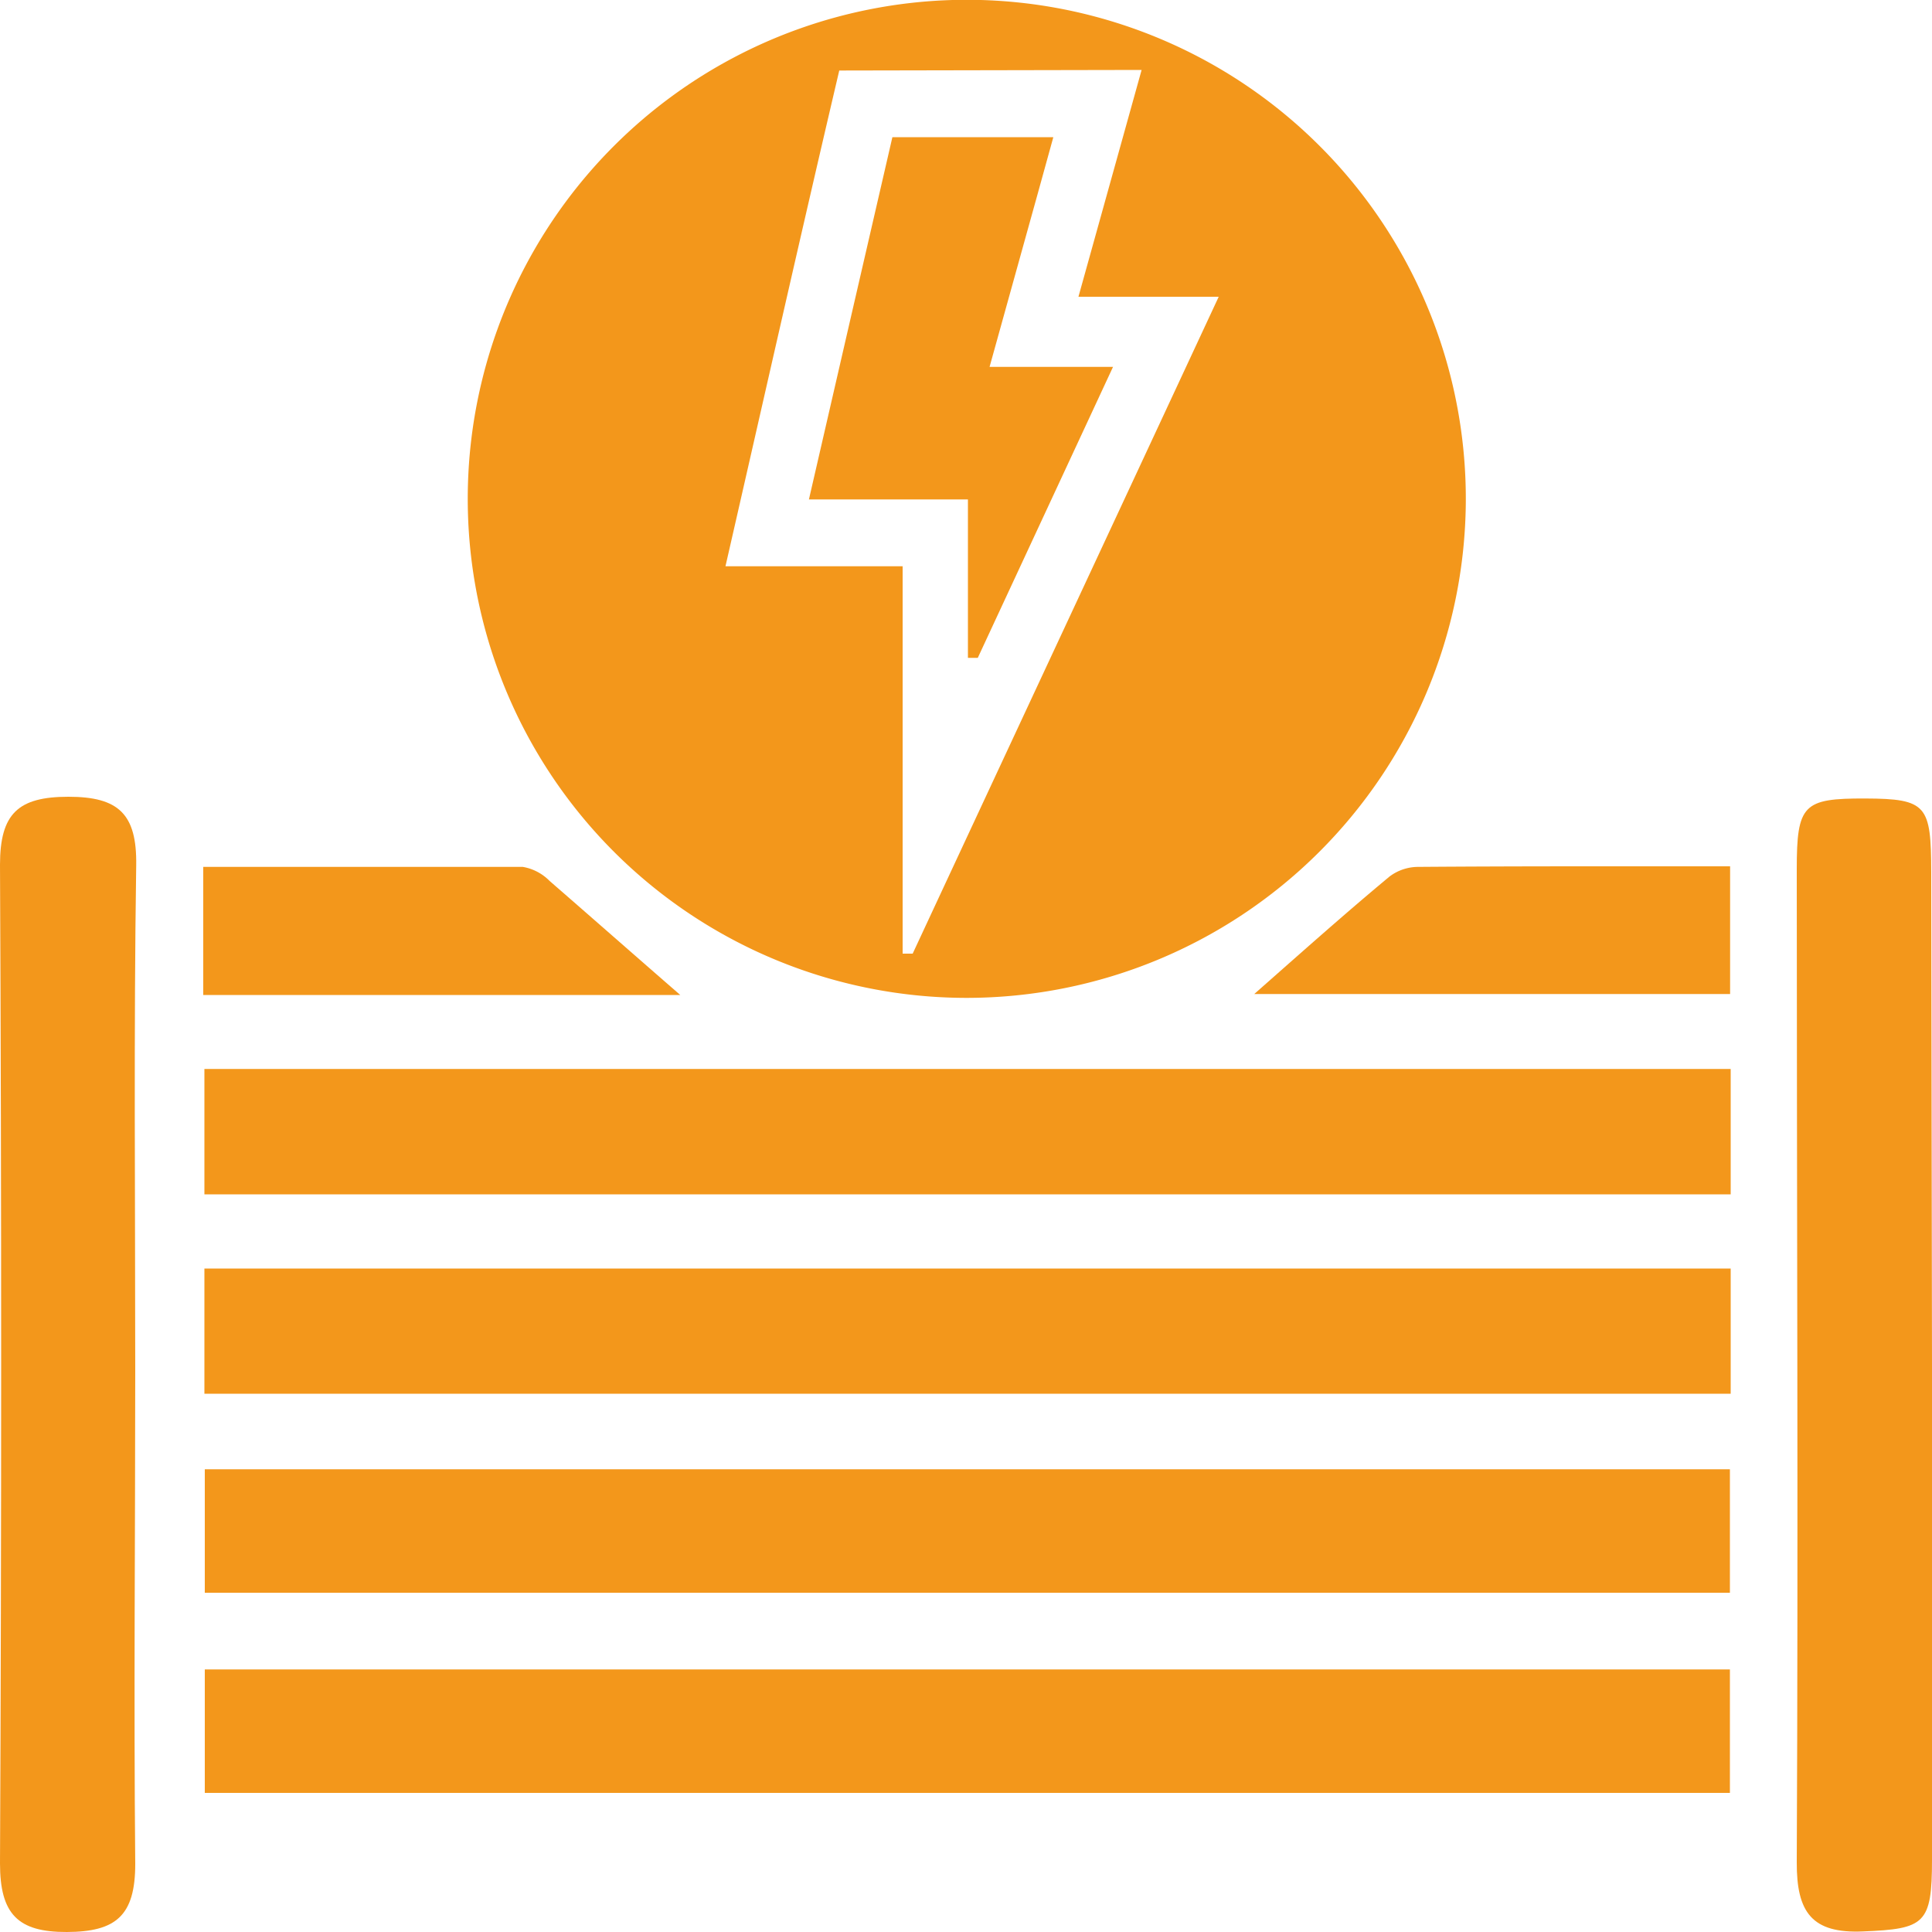 <svg id="Layer_1" data-name="Layer 1" xmlns="http://www.w3.org/2000/svg" viewBox="0 0 100 100"><defs><style>.cls-1{fill:#f3971b;}</style></defs><title>Salamanga Icon Creation</title><path class="cls-1" d="M50.05,51.65A25.83,25.83,0,1,1,75.87,26,25.85,25.85,0,0,1,50.05,51.65Zm-6.61-48c-2,8.52-3.88,16.87-5.89,25.66h9.17V49.36l.52,0c5.19-11.15,10.39-22.29,15.84-34H55.82L59.09,3.62Z"/><path class="cls-1" d="M89.58,55.33v6.49h-79V55.33Z"/><path class="cls-1" d="M89.58,65.66v6.48h-79V65.66Z"/><path class="cls-1" d="M89.54,76.05v6.39H10.6V76.05Z"/><path class="cls-1" d="M89.54,86.41V92.8H10.6V86.41Z"/><path class="cls-1" d="M7,70.91c0,8.52-.08,17,0,25.57,0,2.68-1,3.51-3.54,3.52S0,99.07,0,96.45Q.12,70.6,0,44.76c0-2.65.94-3.52,3.54-3.52s3.55.89,3.51,3.55C6.92,53.5,7,62.2,7,70.91Z"/><path class="cls-1" d="M100,70.69q0,12.8,0,25.57c0,3.33-.38,3.58-3.56,3.71-2.67.12-3.45-1-3.44-3.58C93.08,79.25,93,62.12,93,45c0-3.36.33-3.68,3.54-3.67s3.41.36,3.42,3.81Z"/><path class="cls-1" d="M35.21,51.5H10.52V44.87c5.61,0,11.07,0,16.54,0a2.55,2.55,0,0,1,1.39.73C30.66,47.52,32.84,49.44,35.21,51.5Z"/><path class="cls-1" d="M89.55,44.84v6.61H64.92c2.35-2.07,4.63-4.11,7-6.08a2.47,2.47,0,0,1,1.49-.5C78.68,44.83,84,44.84,89.55,44.84Z"/><path class="cls-1" d="M46.19,7.1h8.33c-1.1,4-2.15,7.73-3.3,11.89h6.39l-7,15.06-.51,0v-8.2H41.87C43.37,19.33,44.78,13.2,46.19,7.1Z"/></svg>